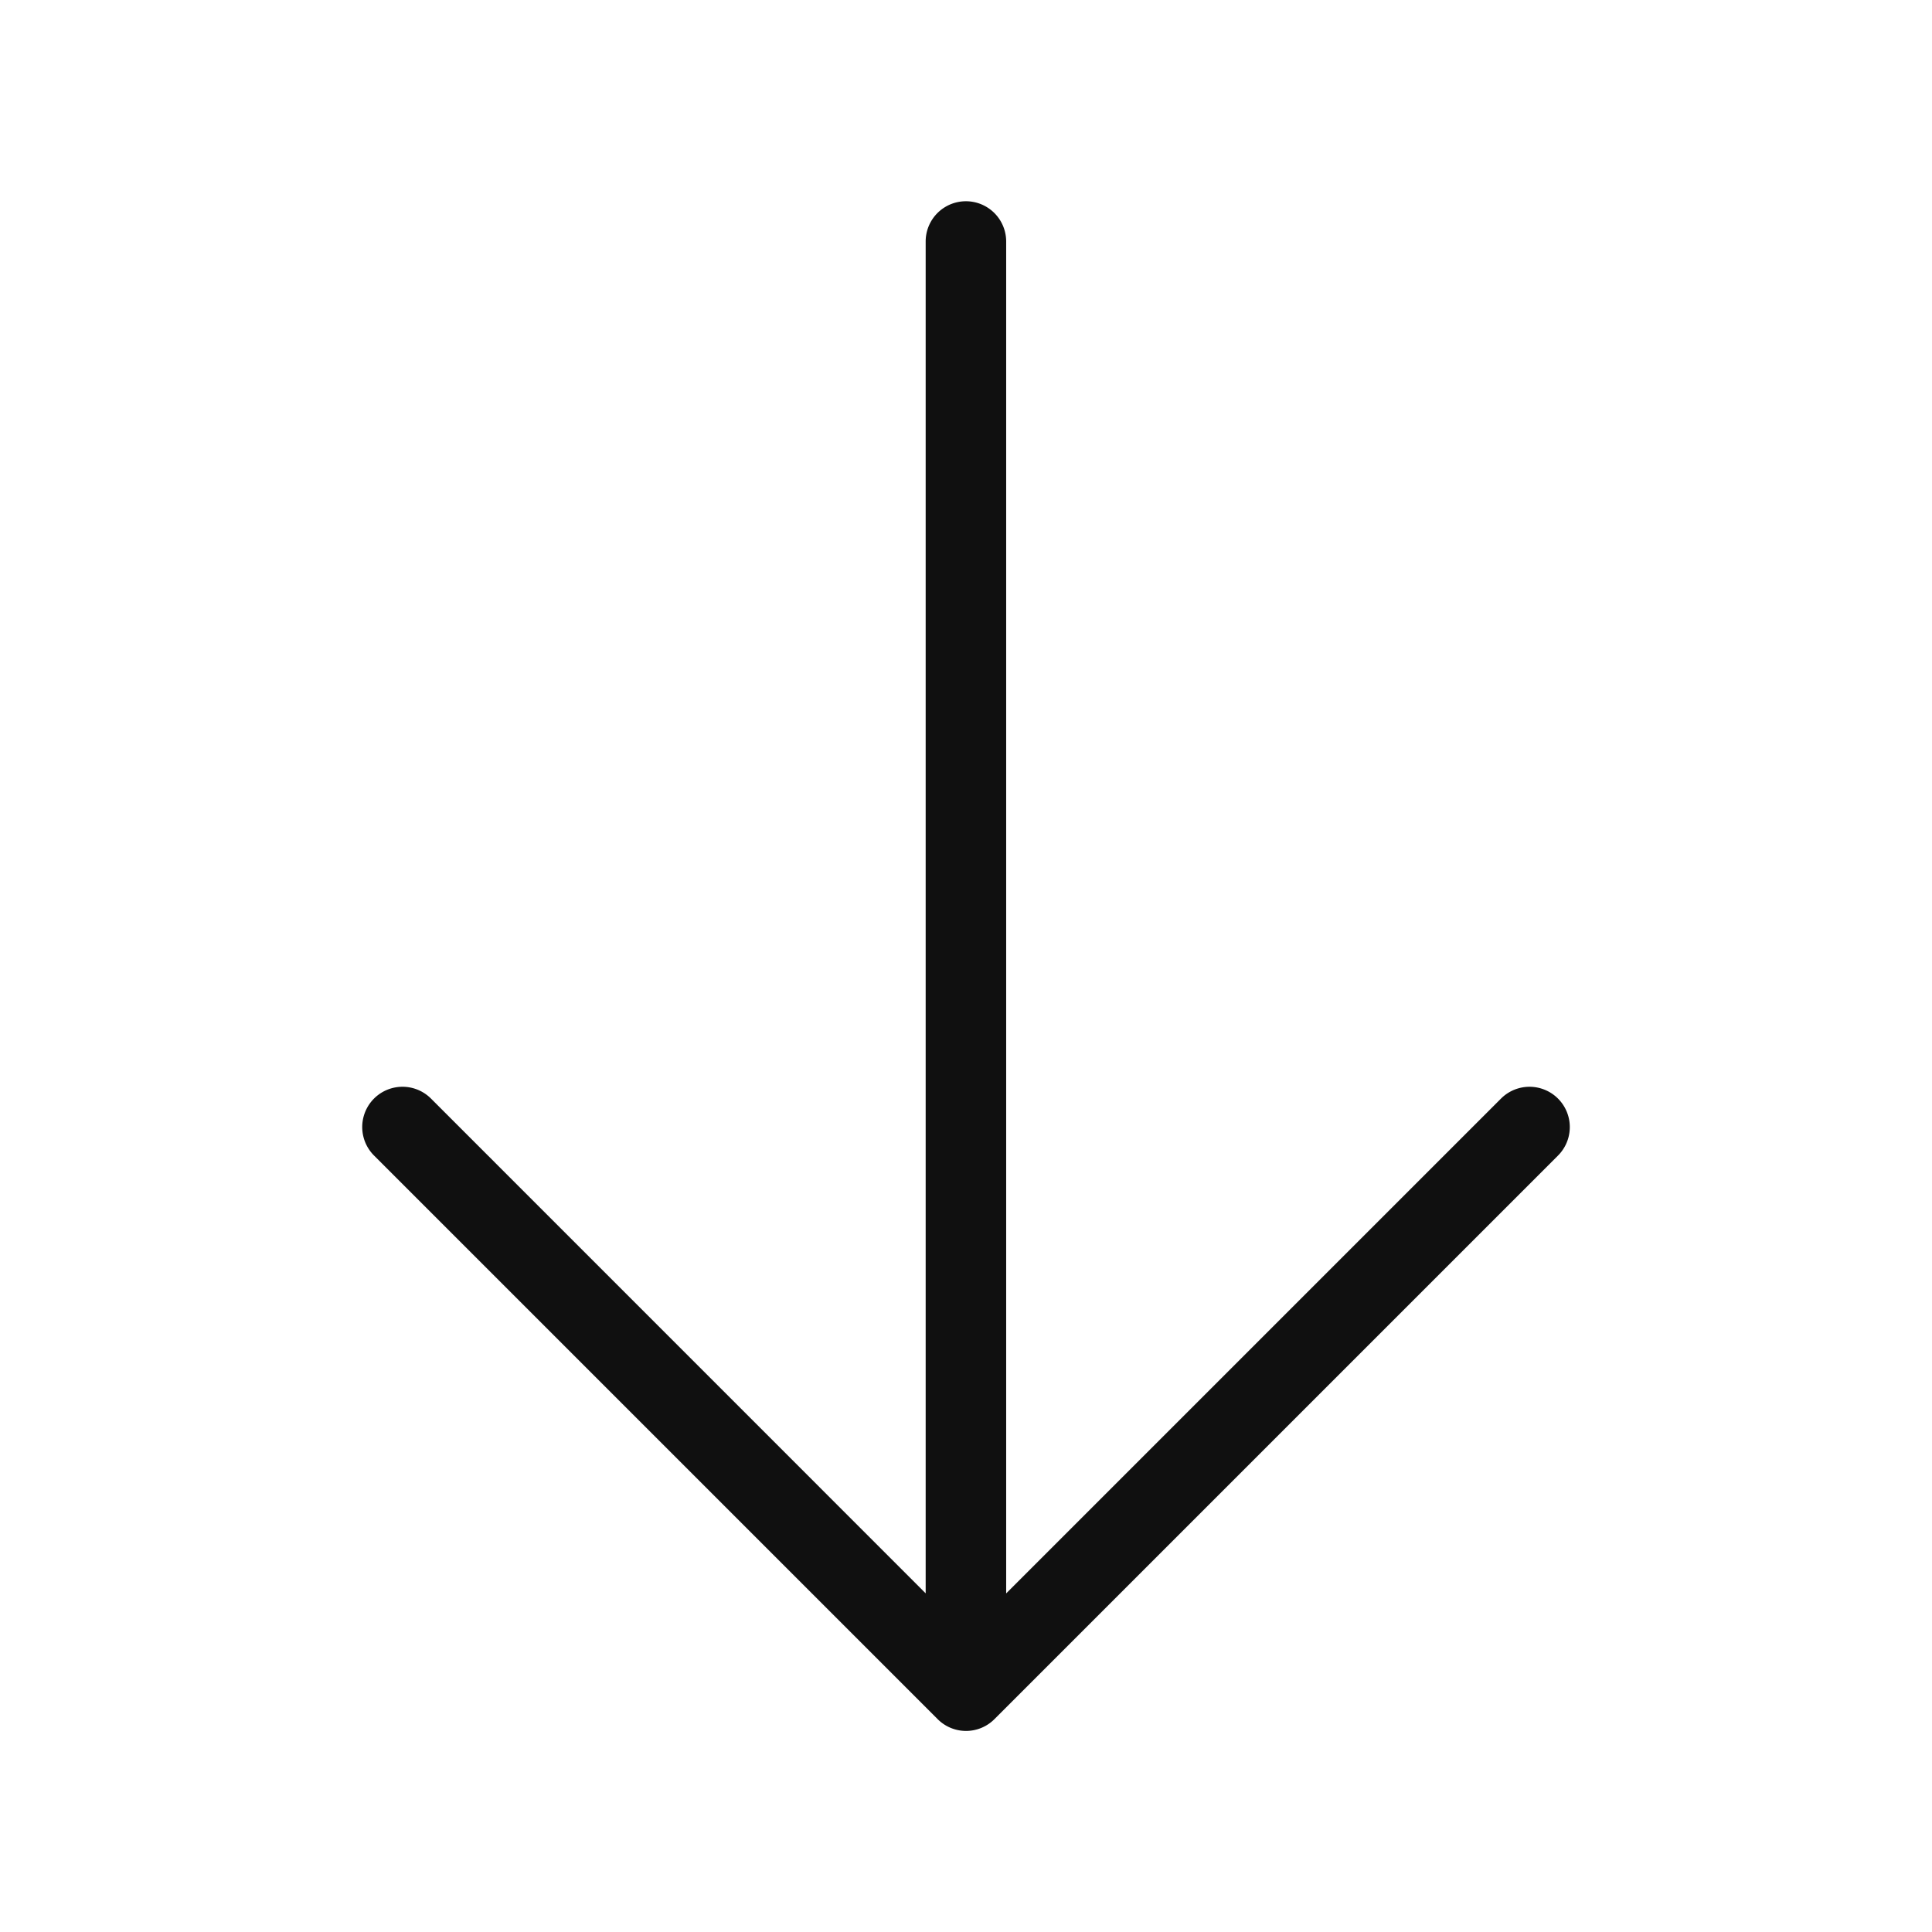 <svg width="24" height="24" fill="none" xmlns="http://www.w3.org/2000/svg"><path d="M19.355 14.354l-7 7a.498.498 0 01-.709 0l-7-7a.5.5 0 01.708-.707l6.145 6.146V3a.5.5 0 011 0v16.794l6.146-6.146a.5.5 0 01.71.706z" fill="#101010"/></svg>